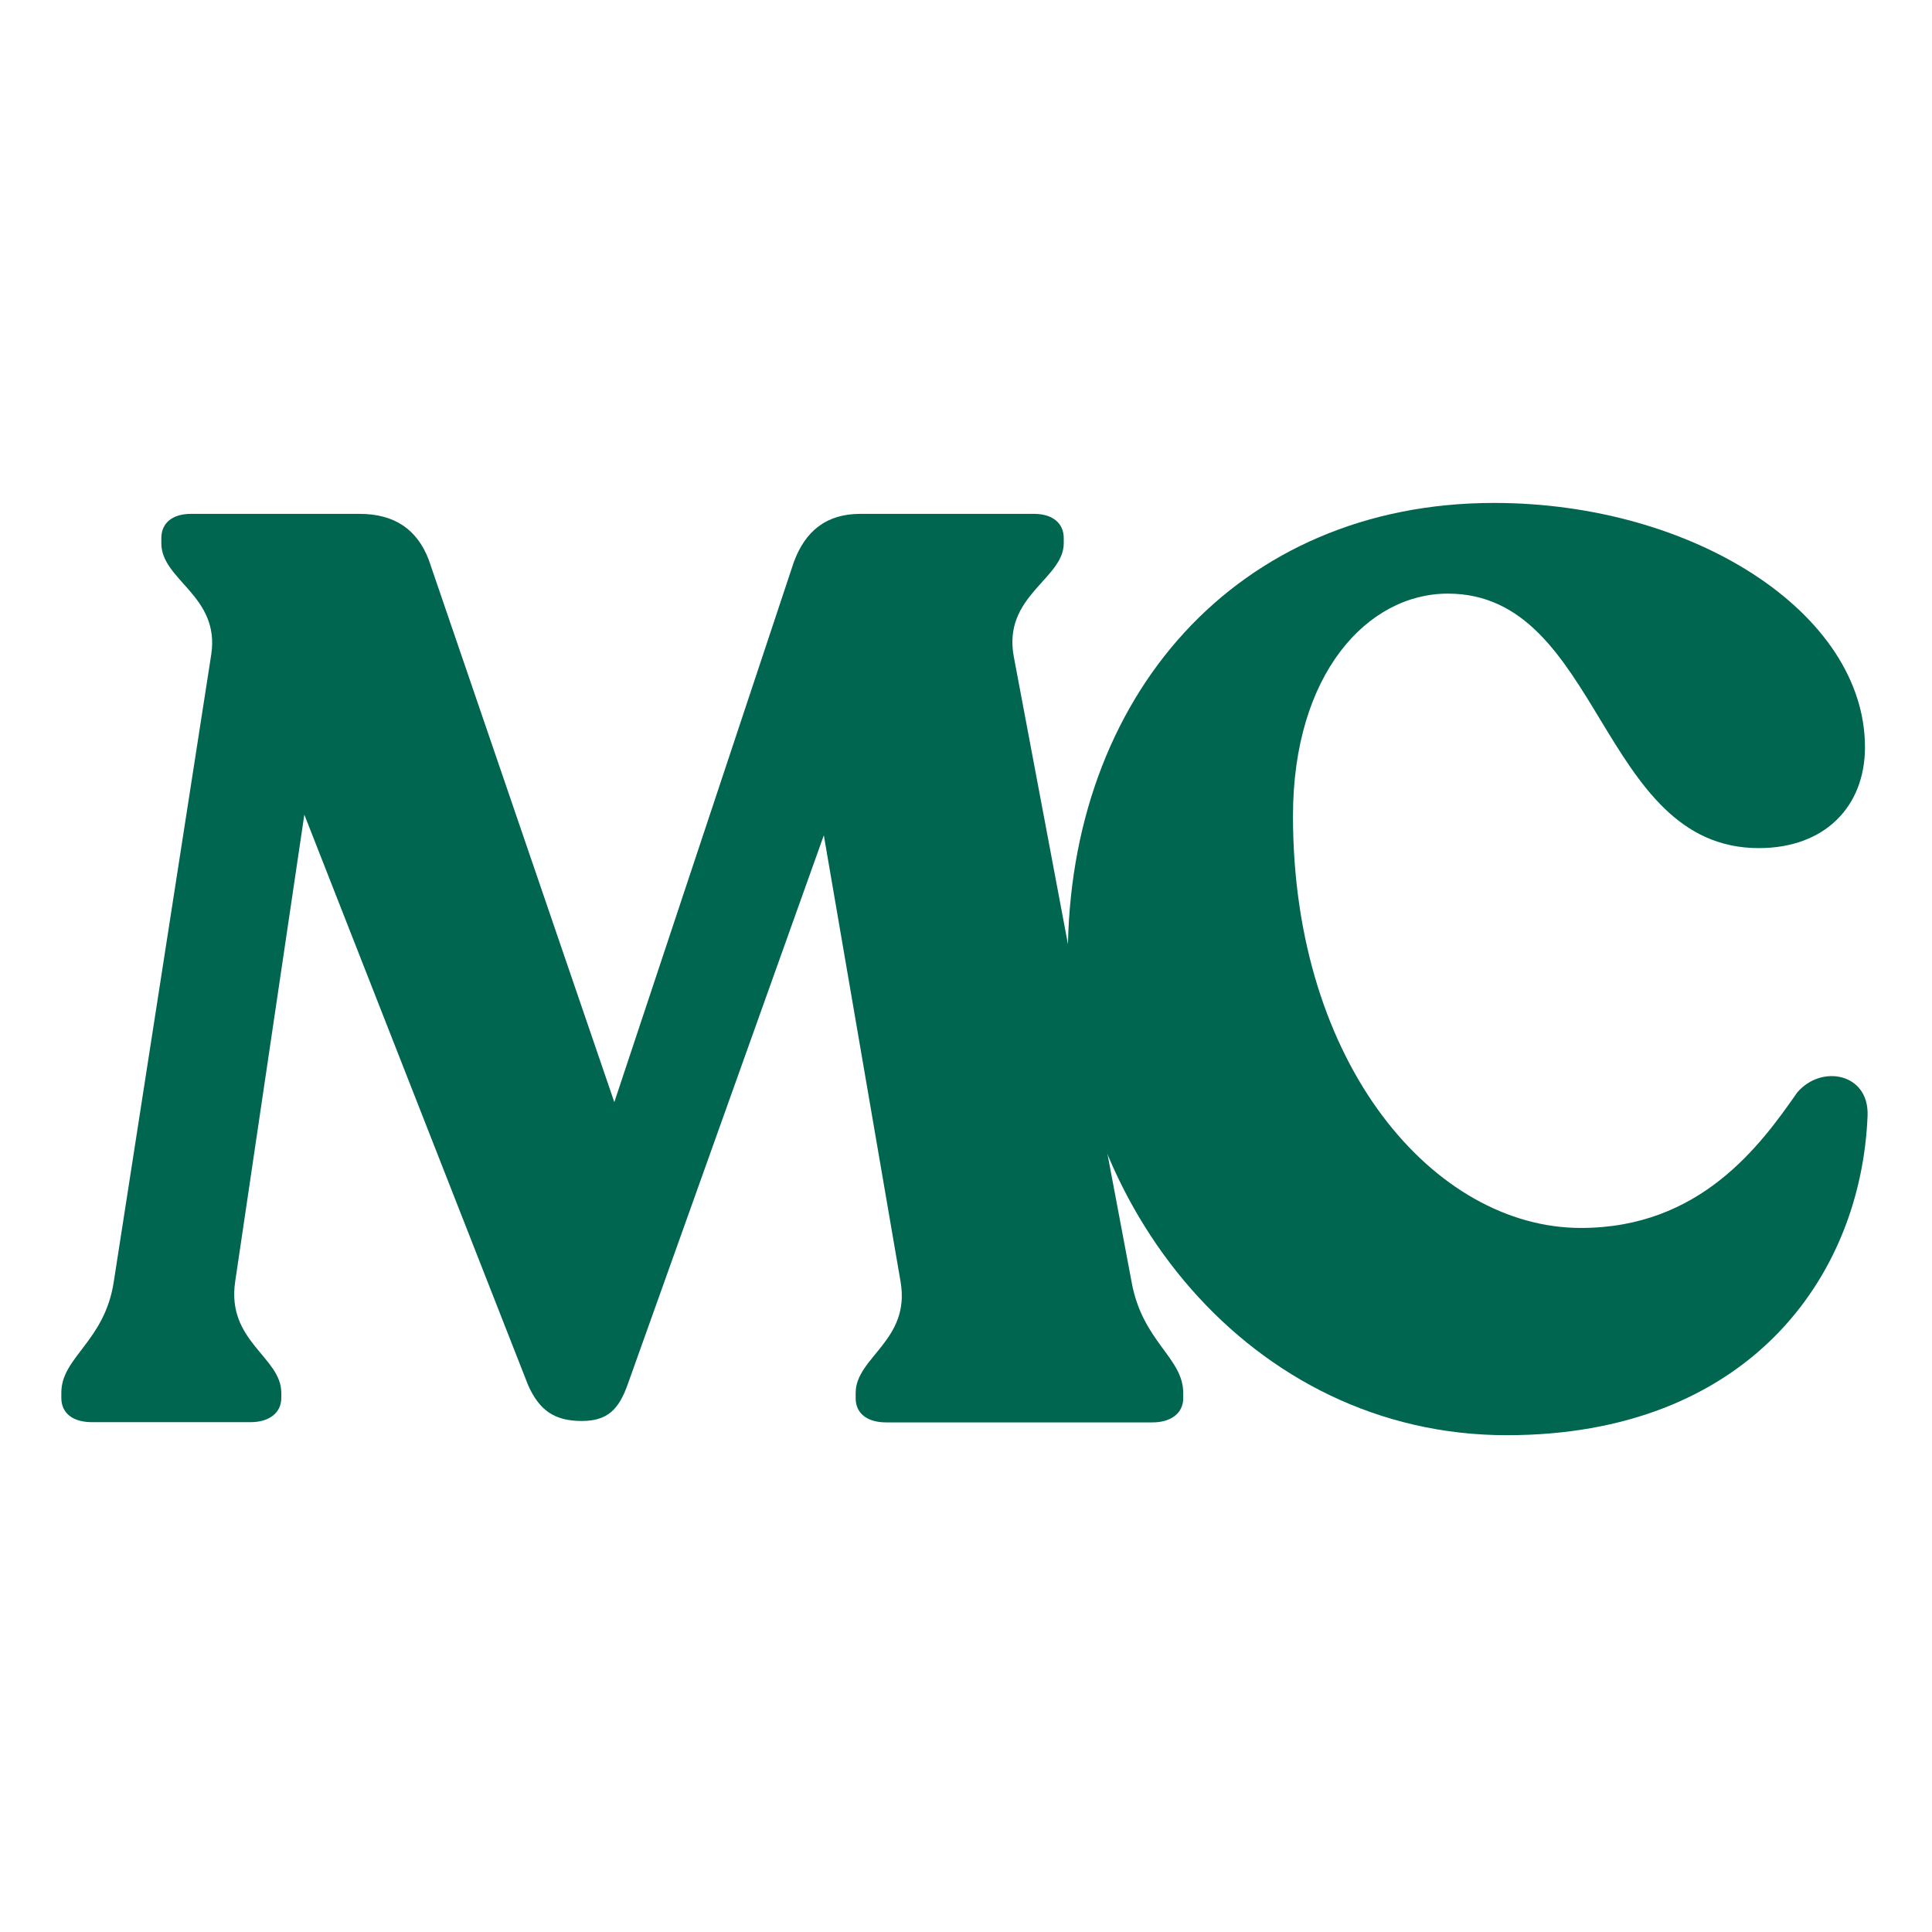 <svg xmlns="http://www.w3.org/2000/svg" fill="none" viewBox="0 0 315 315" height="315" width="315">
<path fill="#01664F" d="M192.917 227.113V227.964C192.917 230.48 190.826 231.912 187.921 231.912H144.505C141.368 231.912 139.51 230.441 139.51 227.964V227.113C139.51 221.268 148.495 218.559 146.83 208.959L134.32 136.191L102.369 225.642C100.897 229.822 99.038 231.68 94.856 231.68C90.479 231.68 87.962 230.016 86.103 225.835L49.62 132.824L38.35 208.921C36.878 218.713 45.863 221.229 45.863 227.074V227.925C45.863 230.441 43.772 231.874 40.867 231.874H14.996C11.859 231.874 10 230.403 10 227.925V227.074C10 221.229 17.087 218.752 18.559 208.921L34.438 106.736C35.91 97.137 26.305 94.621 26.305 88.582V87.731C26.305 85.215 28.202 83.783 31.107 83.783H58.644C64.298 83.783 68.016 86.299 69.913 91.292L100.161 179.697L129.402 91.718C131.299 86.492 134.824 83.783 140.246 83.783H168.633C171.538 83.783 173.436 85.254 173.436 87.731V88.582C173.436 94.427 163.406 97.136 165.303 107.123L184.474 208.882C186.217 218.791 192.917 221.307 192.917 227.113Z"></path>
<path fill="#01664F" d="M174.098 156.007C174.098 113.662 201.634 82 243.577 82C276.109 82 304.072 99.96 304.072 121.829C304.072 131.428 297.604 138.279 286.759 138.279C260.695 138.279 261.122 96.786 236.064 96.786C222.935 96.786 210.813 109.907 210.813 133.054C210.813 173.734 233.972 200.209 257.752 200.209C277.155 200.209 286.954 186.856 293.034 178.108C296.984 173.502 304.73 174.973 304.498 181.863C303.452 208.338 284.862 234 245.669 234C203.919 234 174.098 196.493 174.098 156.007Z"></path>
</svg>
